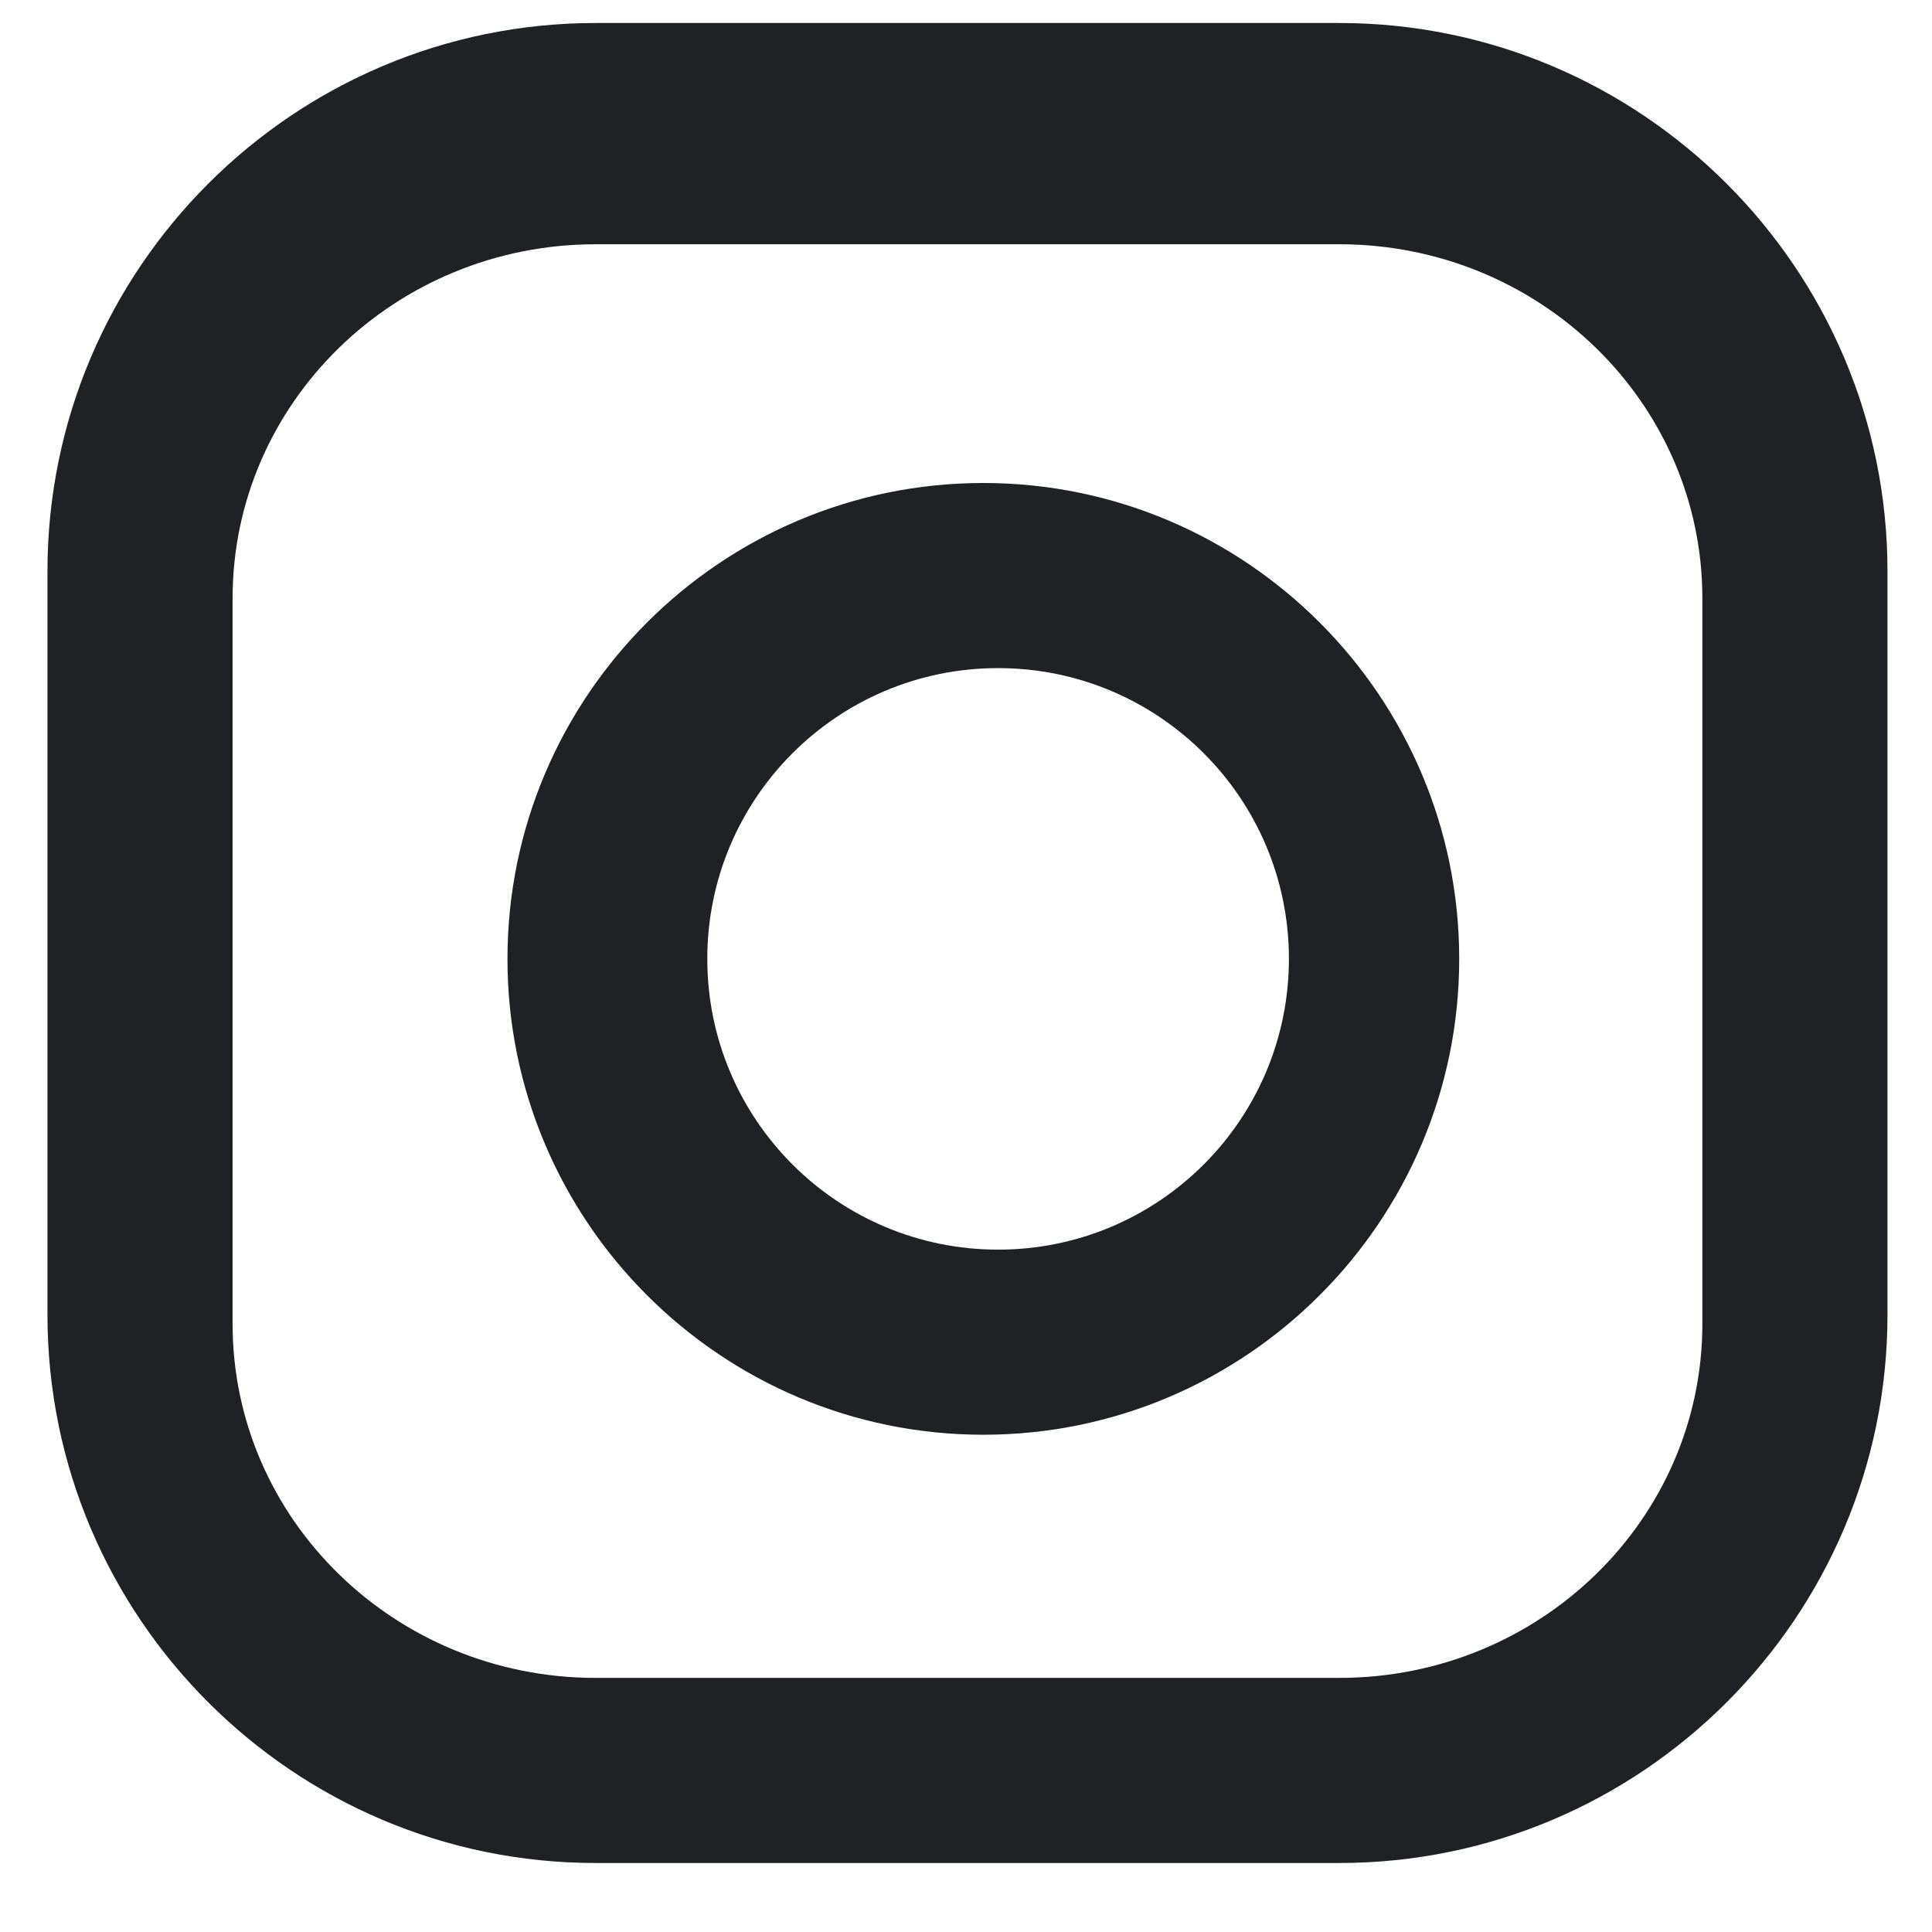 <svg width="21" height="21" viewBox="0 0 21 21" fill="none" xmlns="http://www.w3.org/2000/svg">
<path fill-rule="evenodd" clip-rule="evenodd" d="M6.474 0.25H14.557C17.843 0.25 20.516 2.923 20.516 6.208V14.292C20.516 17.577 17.843 20.25 14.557 20.25H6.474C3.188 20.25 0.516 17.577 0.516 14.292V6.208C0.516 2.923 3.188 0.25 6.474 0.25ZM14.557 18.238C16.737 18.238 18.504 16.515 18.504 14.389V6.504C18.504 4.378 16.737 2.655 14.557 2.655H6.474C4.294 2.655 2.528 4.378 2.528 6.504V14.389C2.528 16.515 4.294 18.238 6.474 18.238H14.557Z" fill="#202124"/>
<path fill-rule="evenodd" clip-rule="evenodd" d="M5.516 10.423C5.516 7.57 7.836 5.25 10.688 5.25C13.541 5.25 15.861 7.57 15.861 10.423C15.861 13.275 13.541 15.595 10.688 15.595C7.836 15.595 5.516 13.275 5.516 10.423ZM7.688 10.422C7.688 12.168 9.103 13.583 10.849 13.583C12.595 13.583 14.01 12.168 14.01 10.422C14.01 8.677 12.595 7.262 10.849 7.262C9.103 7.262 7.688 8.677 7.688 10.422Z" fill="#202124"/>
</svg>
